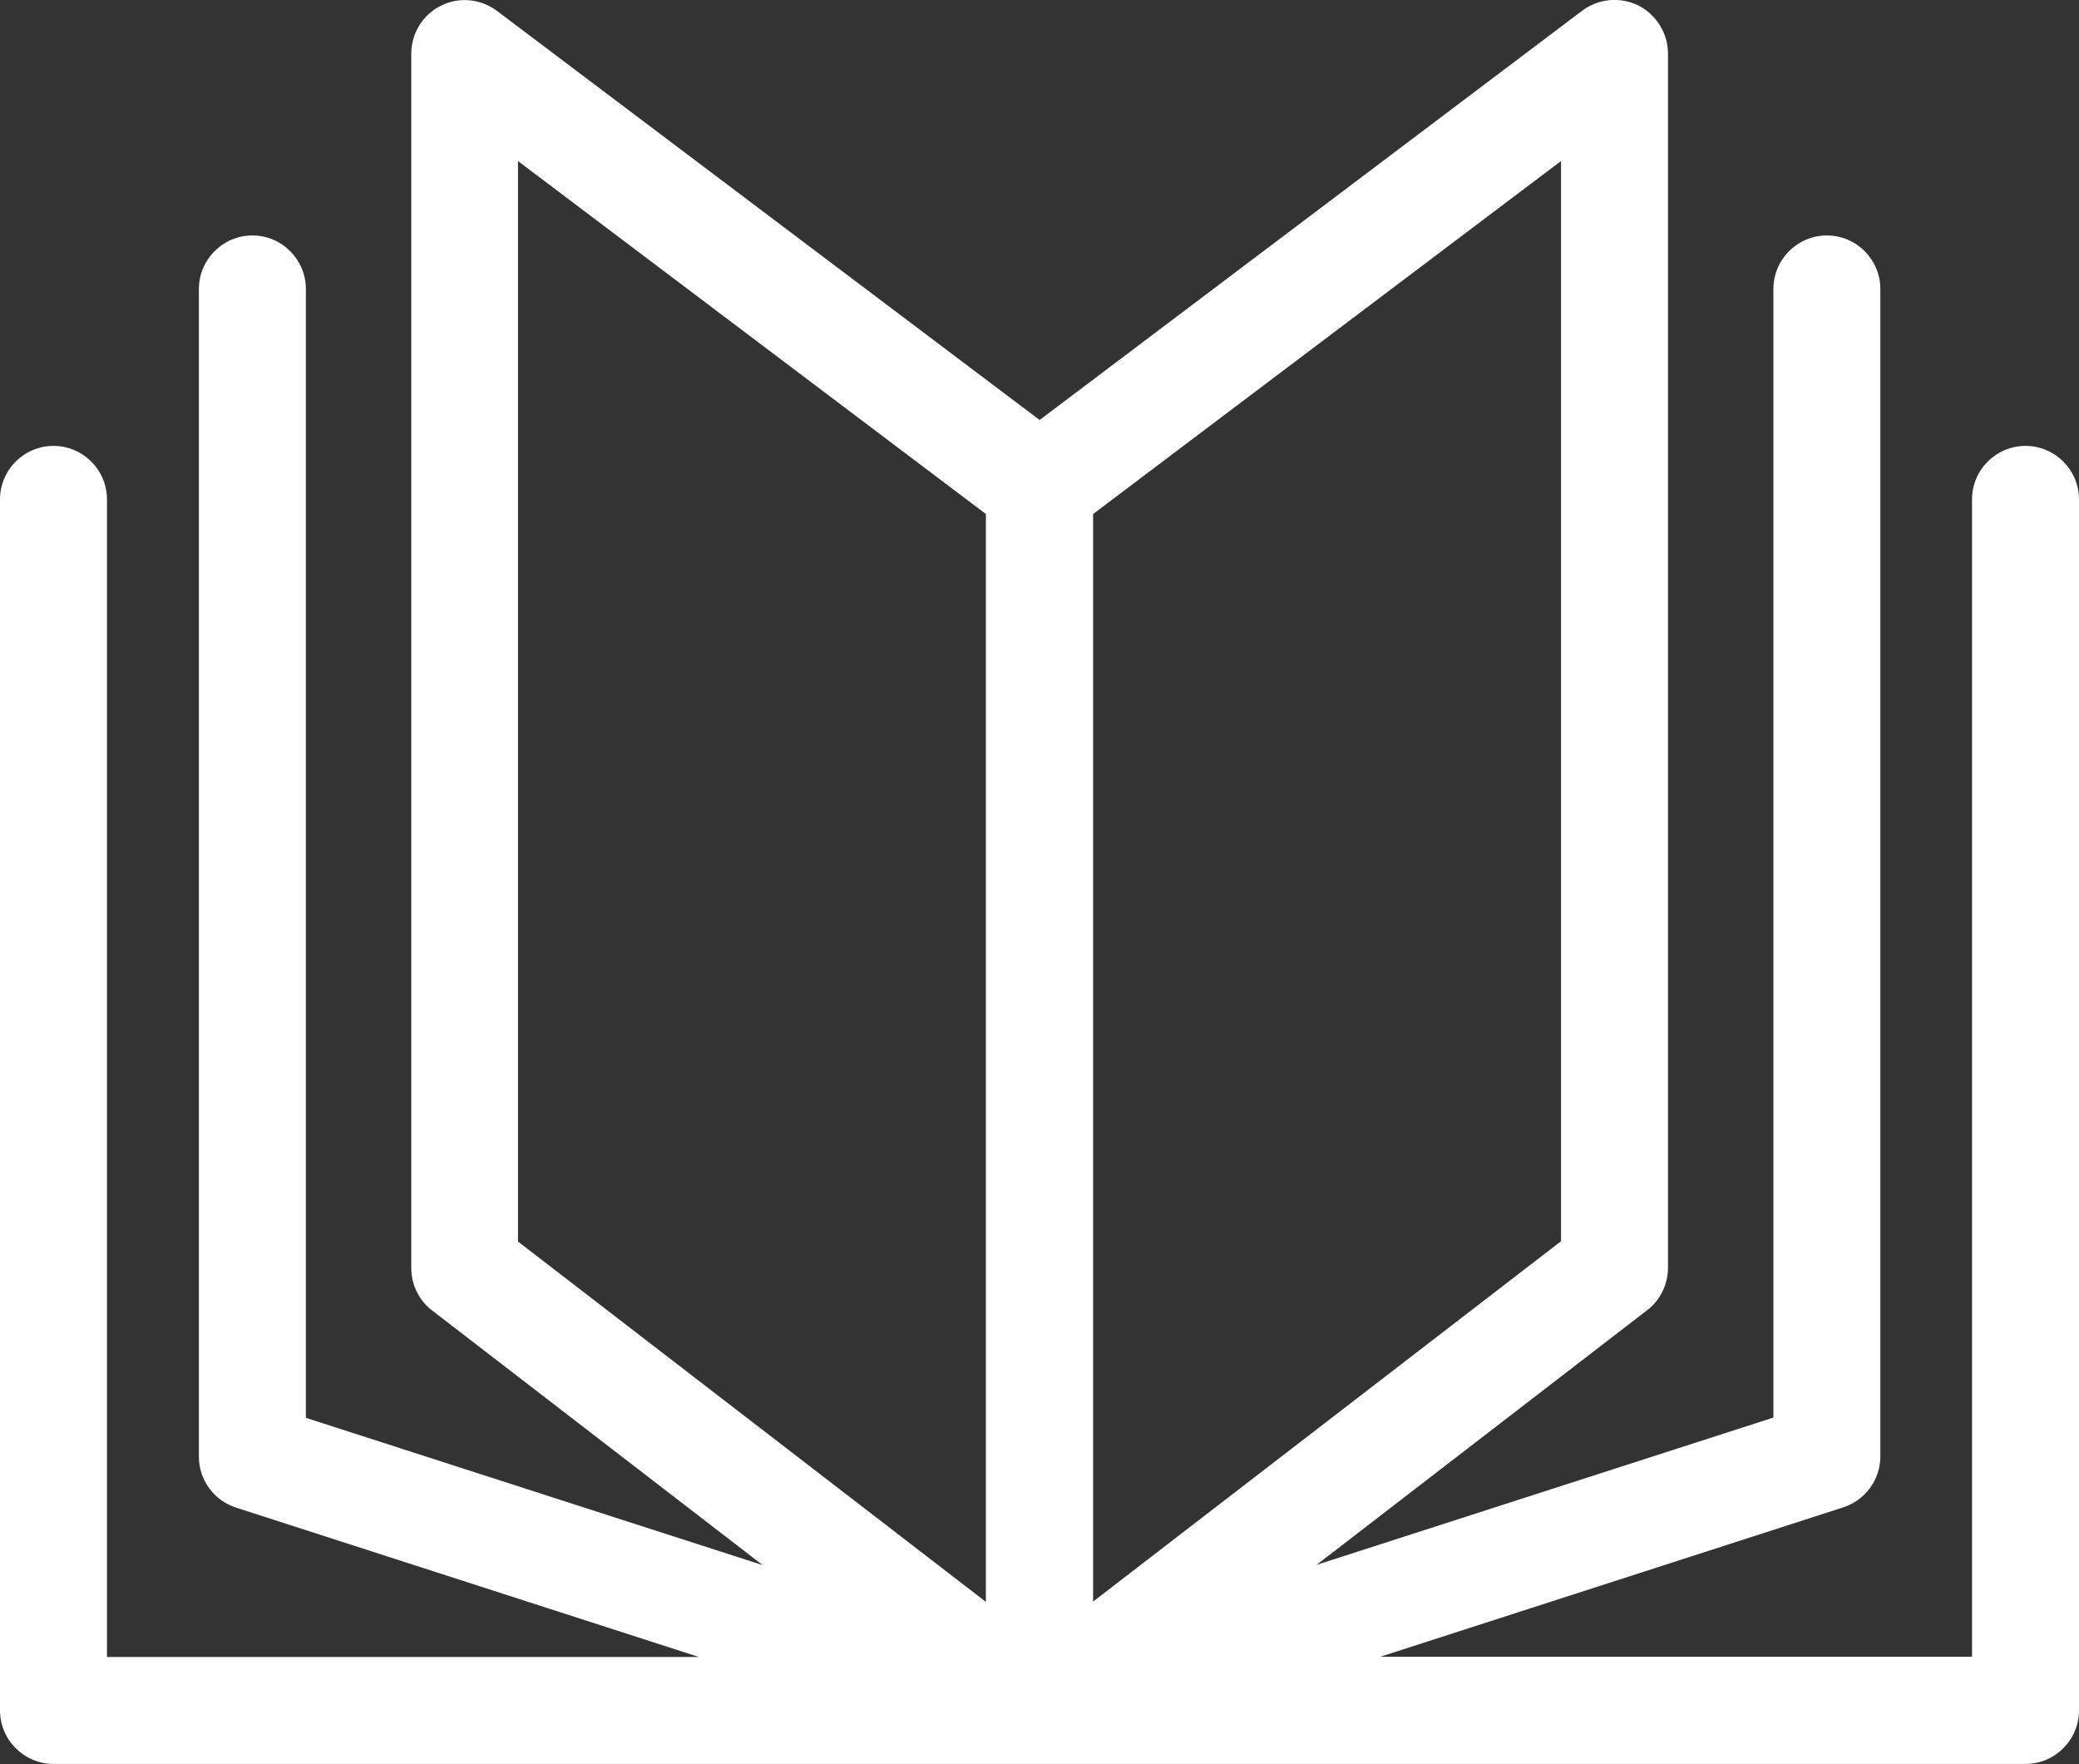<svg width="33" height="28" viewBox="0 0 33 28" fill="none" xmlns="http://www.w3.org/2000/svg">
<rect x="0" y="0" width="33" height="28" fill="#333333" stroke="none"/>
<g clip-path="url(#clip0_59_11)">
<path d="M32.151 7.077C31.683 7.077 31.302 7.458 31.302 7.927V26.295H21.909L29.257 23.924C29.608 23.811 29.847 23.484 29.847 23.115V4.588C29.847 4.119 29.466 3.737 28.998 3.737C28.529 3.737 28.149 4.119 28.149 4.588V22.499L20.897 24.837L26.146 20.794C26.355 20.635 26.476 20.383 26.476 20.119V0.851C26.476 0.528 26.292 0.235 26.008 0.088C25.719 -0.054 25.376 -0.025 25.117 0.168L16.502 6.666L7.887 0.172C7.628 -0.021 7.285 -0.054 6.996 0.092C6.708 0.235 6.528 0.532 6.528 0.855V20.123C6.528 20.387 6.649 20.639 6.858 20.798L12.107 24.841L4.855 22.503V4.588C4.855 4.119 4.475 3.737 4.006 3.737C3.538 3.737 3.157 4.119 3.157 4.588V23.119C3.157 23.488 3.396 23.815 3.747 23.928L11.095 26.299H1.698V7.927C1.698 7.458 1.317 7.077 0.849 7.077C0.381 7.077 0 7.458 0 7.927V27.145C0 27.615 0.381 27.996 0.849 27.996H32.151C32.619 27.996 33 27.615 33 27.145V7.927C33 7.458 32.619 7.077 32.151 7.077ZM8.222 19.7V2.556L15.649 8.158V25.424L8.222 19.705V19.7ZM17.351 8.158L24.778 2.556V19.7L17.351 25.419V8.158Z" fill="white"/>
</g>
<defs>
<clipPath id="clip0_59_11">
<rect width="33" height="28" fill="white"/>
</clipPath>
</defs>
</svg>
